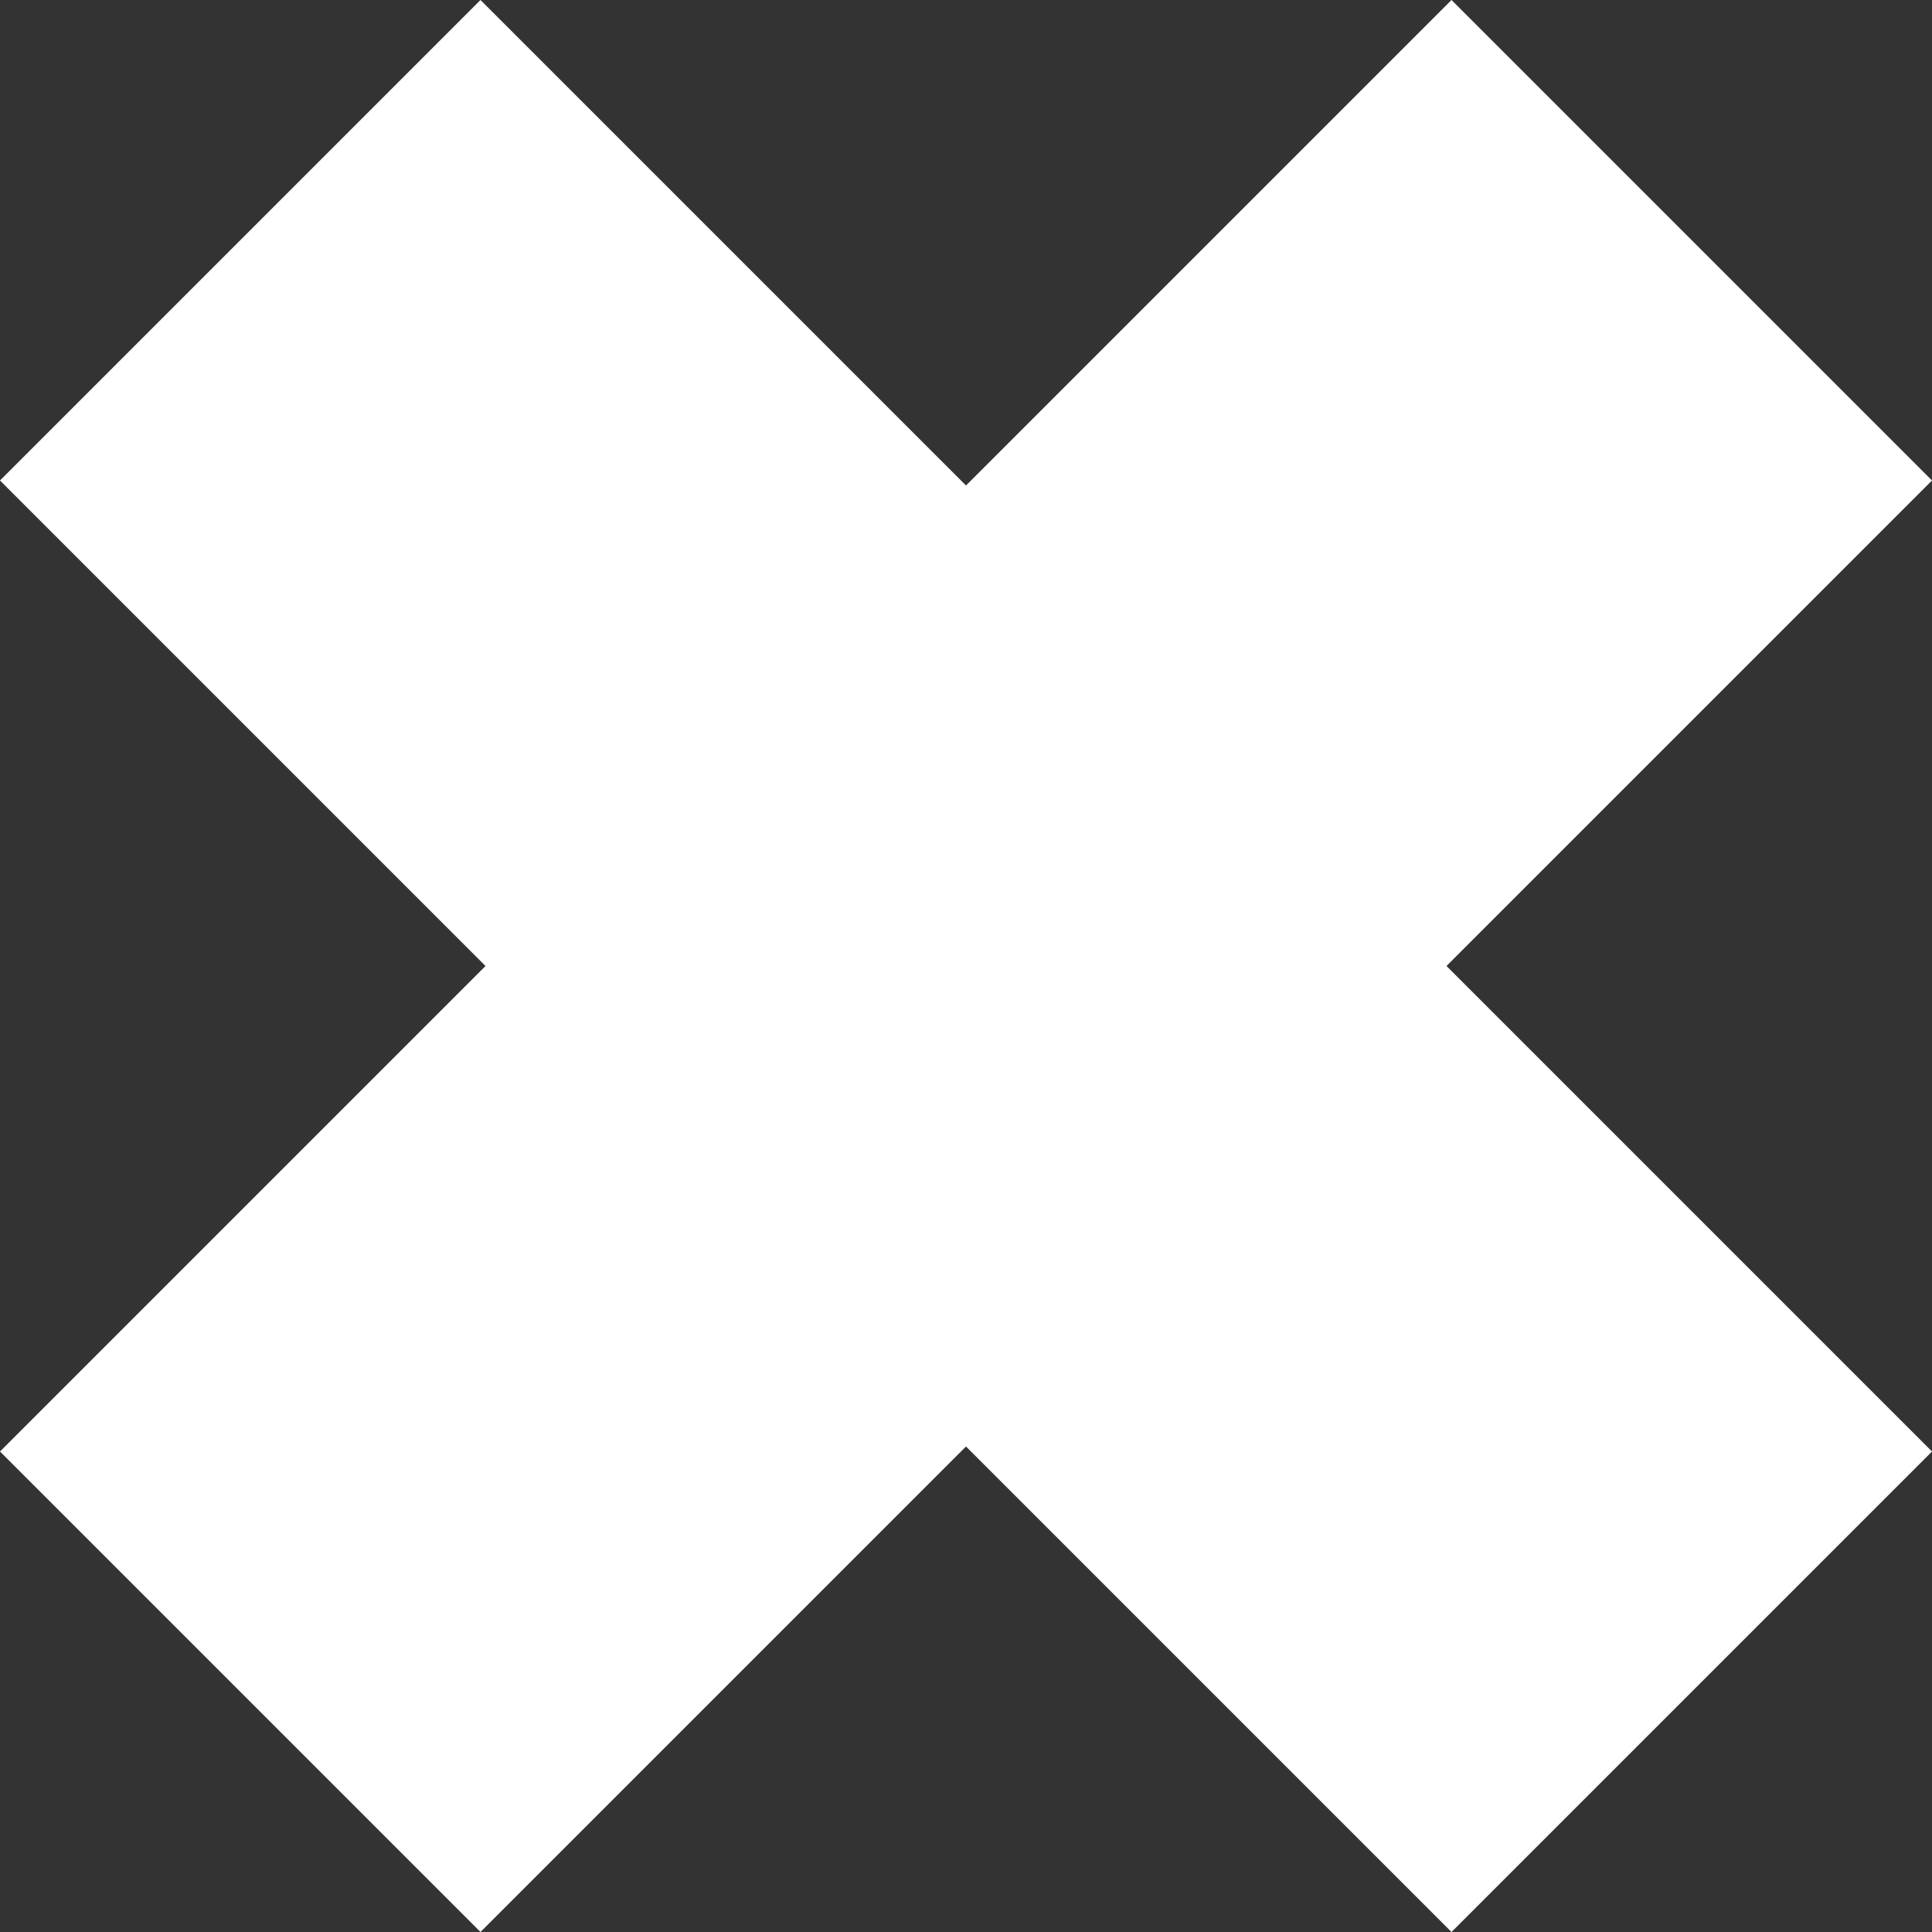 <svg xmlns="http://www.w3.org/2000/svg" viewBox="0 0 631.48 631.48"><rect x="0" y="0" width="631.48" height="631.48" fill="#333333" stroke="none"/><title>white-x</title><g id="Layer_2" data-name="Layer 2"><g id="Layer_1-2" data-name="Layer 1"><rect x="-19.73" y="204.69" width="670.95" height="222.11" transform="translate(762.27 315.74) rotate(135)" style="fill:#fff"></rect><rect x="-19.73" y="204.69" width="670.95" height="222.11" transform="translate(315.74 762.27) rotate(-135)" style="fill:#fff"></rect></g></g></svg>